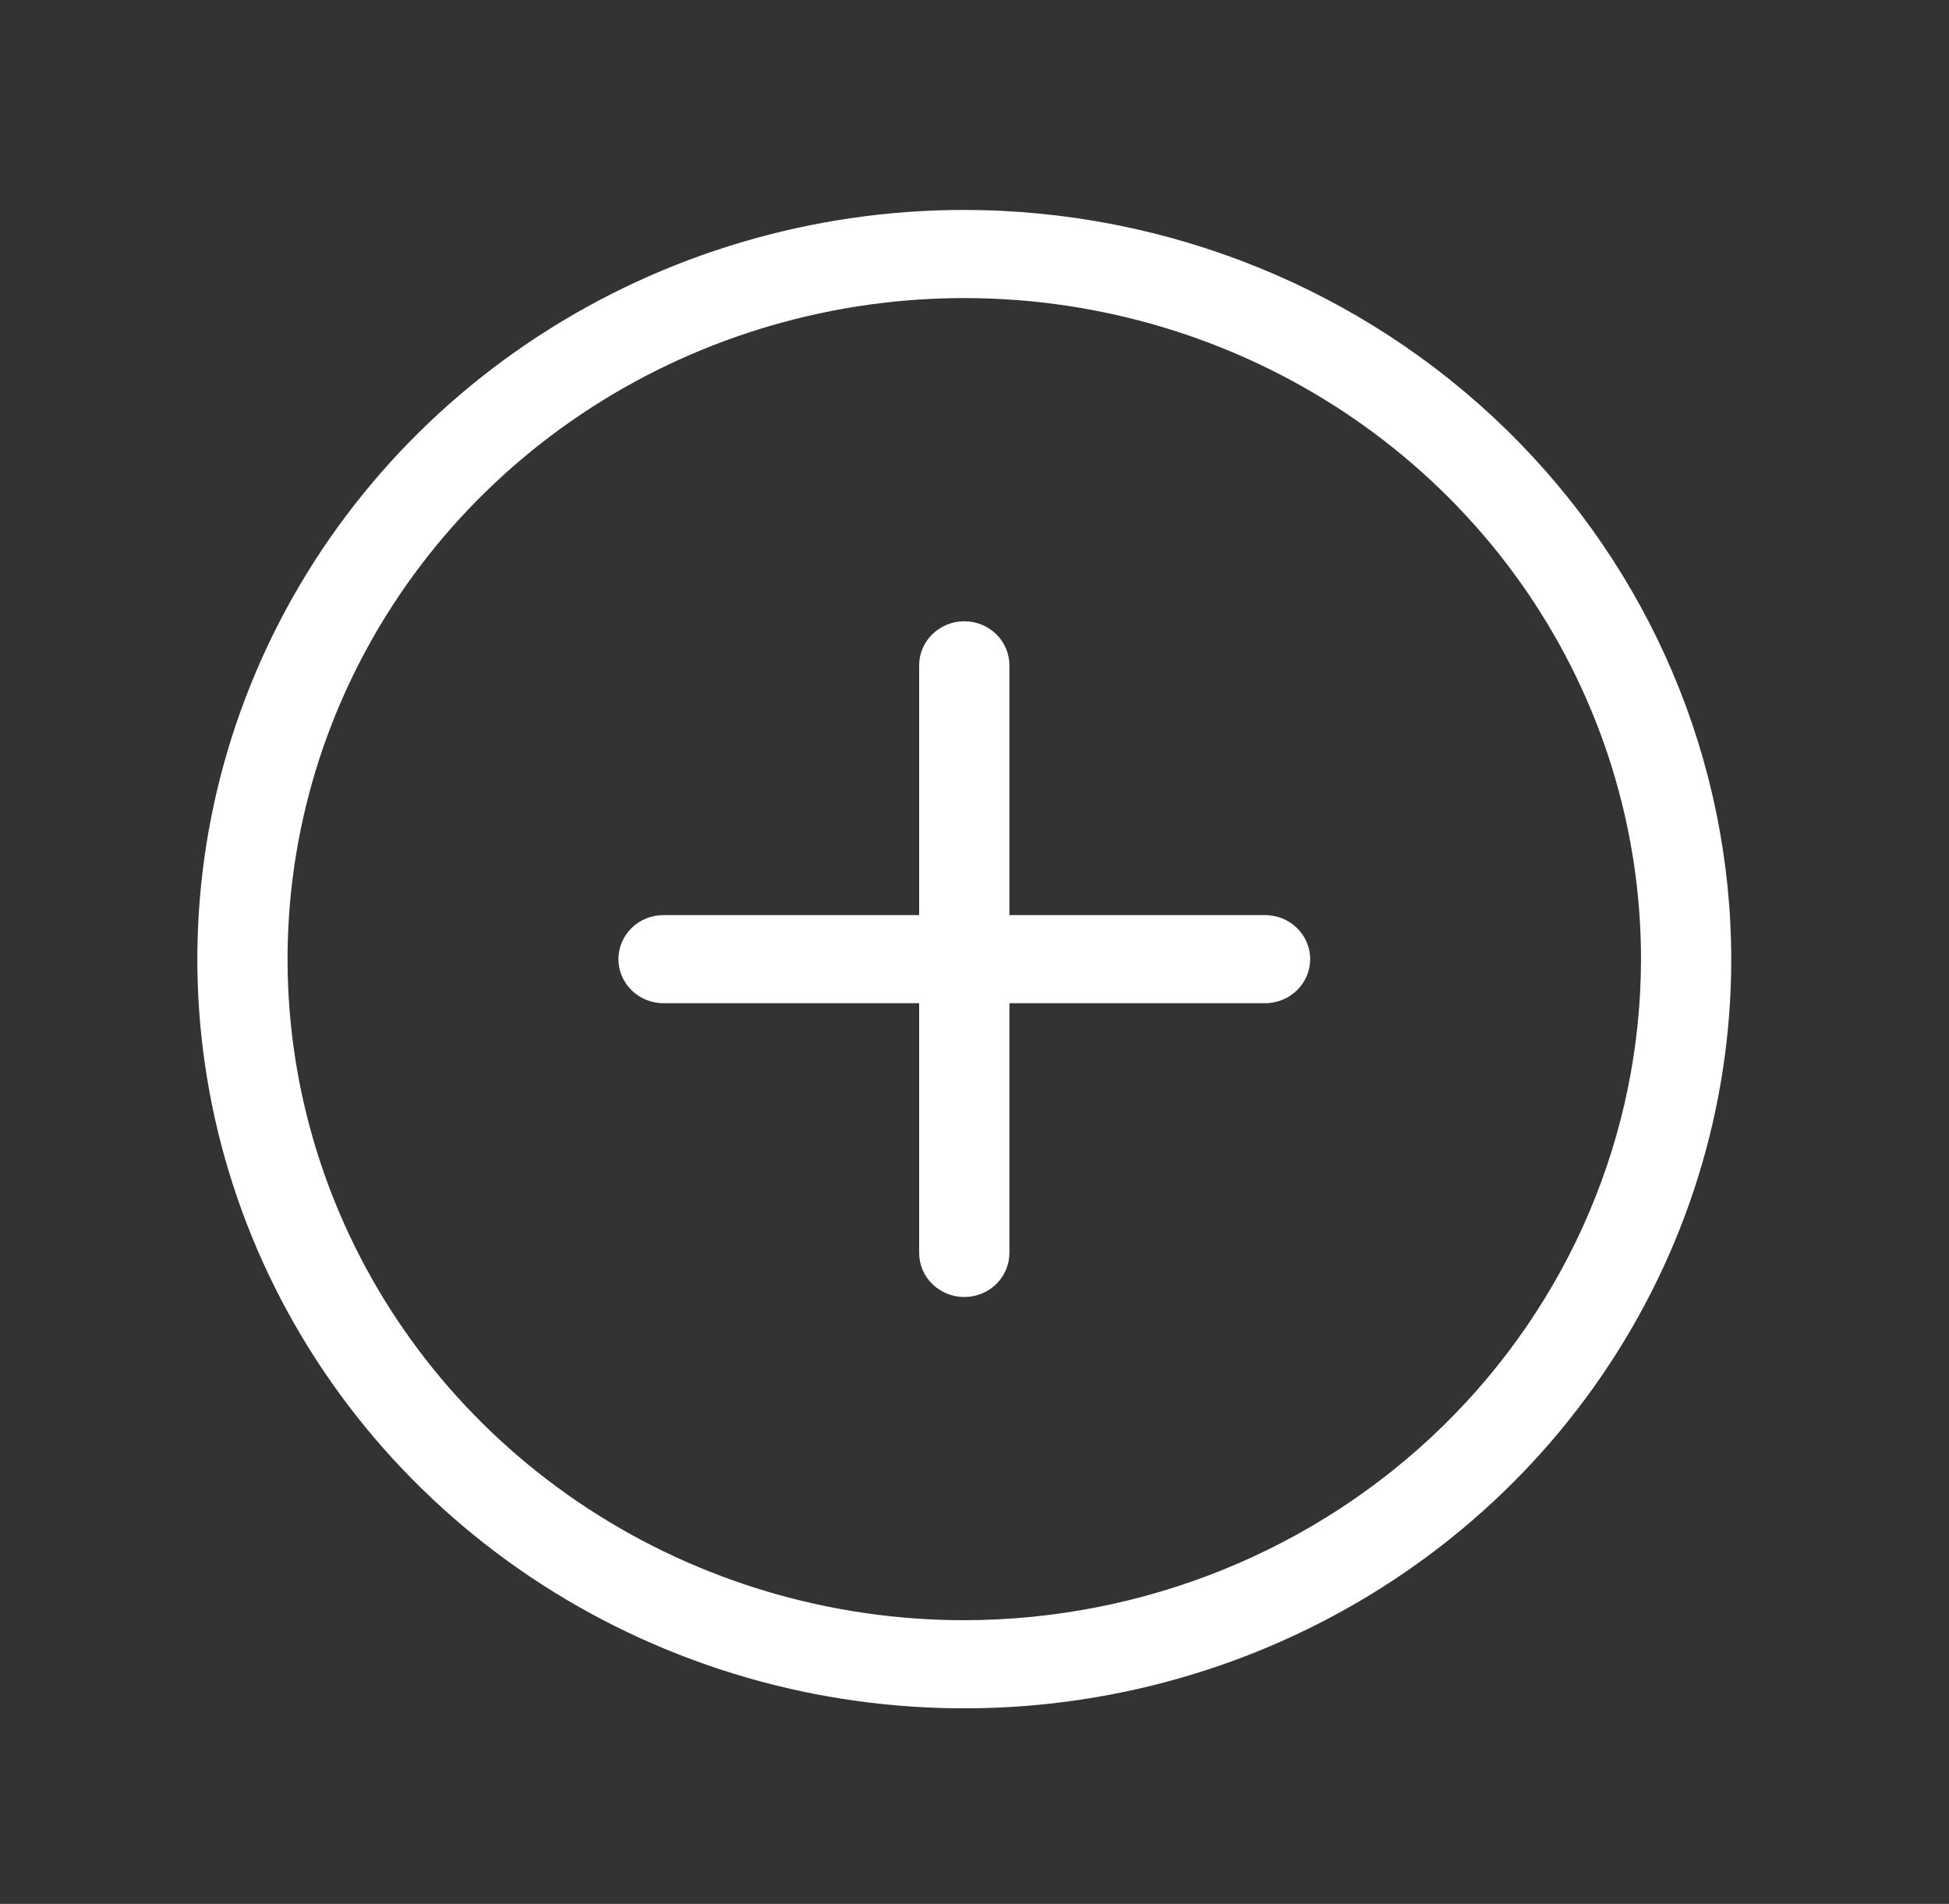 <svg width="43" height="42" viewBox="0 0 43 42" fill="none" xmlns="http://www.w3.org/2000/svg">
<rect x="0" y="0" width="43" height="42" fill="#333333" stroke="none"/>
<path d="M21.275 4.631C17.928 4.631 14.657 5.601 11.874 7.417C9.091 9.233 6.923 11.814 5.642 14.834C4.361 17.854 4.026 21.177 4.679 24.383C5.332 27.589 6.943 30.534 9.31 32.845C11.676 35.157 14.691 36.731 17.974 37.369C21.256 38.006 24.658 37.679 27.75 36.428C30.842 35.177 33.485 33.059 35.344 30.341C37.203 27.623 38.196 24.428 38.196 21.159C38.19 16.777 36.406 12.576 33.234 9.478C30.062 6.379 25.761 4.636 21.275 4.631ZM21.275 35.742C18.322 35.742 15.435 34.886 12.98 33.284C10.525 31.682 8.611 29.404 7.481 26.739C6.351 24.075 6.055 21.143 6.631 18.314C7.207 15.485 8.629 12.886 10.717 10.847C12.806 8.808 15.466 7.419 18.362 6.856C21.258 6.293 24.26 6.582 26.988 7.686C29.716 8.79 32.048 10.659 33.689 13.057C35.329 15.455 36.205 18.274 36.205 21.159C36.201 25.025 34.626 28.732 31.827 31.466C29.028 34.2 25.233 35.737 21.275 35.742ZM28.906 21.159C28.906 21.417 28.801 21.664 28.614 21.846C28.428 22.029 28.174 22.131 27.91 22.131H22.27V27.64C22.27 27.898 22.165 28.145 21.979 28.328C21.792 28.51 21.539 28.612 21.275 28.612C21.011 28.612 20.758 28.51 20.571 28.328C20.384 28.145 20.279 27.898 20.279 27.64V22.131H14.639C14.375 22.131 14.122 22.029 13.935 21.846C13.749 21.664 13.644 21.417 13.644 21.159C13.644 20.901 13.749 20.654 13.935 20.471C14.122 20.289 14.375 20.187 14.639 20.187H20.279V14.677C20.279 14.42 20.384 14.172 20.571 13.99C20.758 13.808 21.011 13.705 21.275 13.705C21.539 13.705 21.792 13.808 21.979 13.99C22.165 14.172 22.27 14.42 22.27 14.677V20.187H27.91C28.174 20.187 28.428 20.289 28.614 20.471C28.801 20.654 28.906 20.901 28.906 21.159Z" fill="white"/>
</svg>
